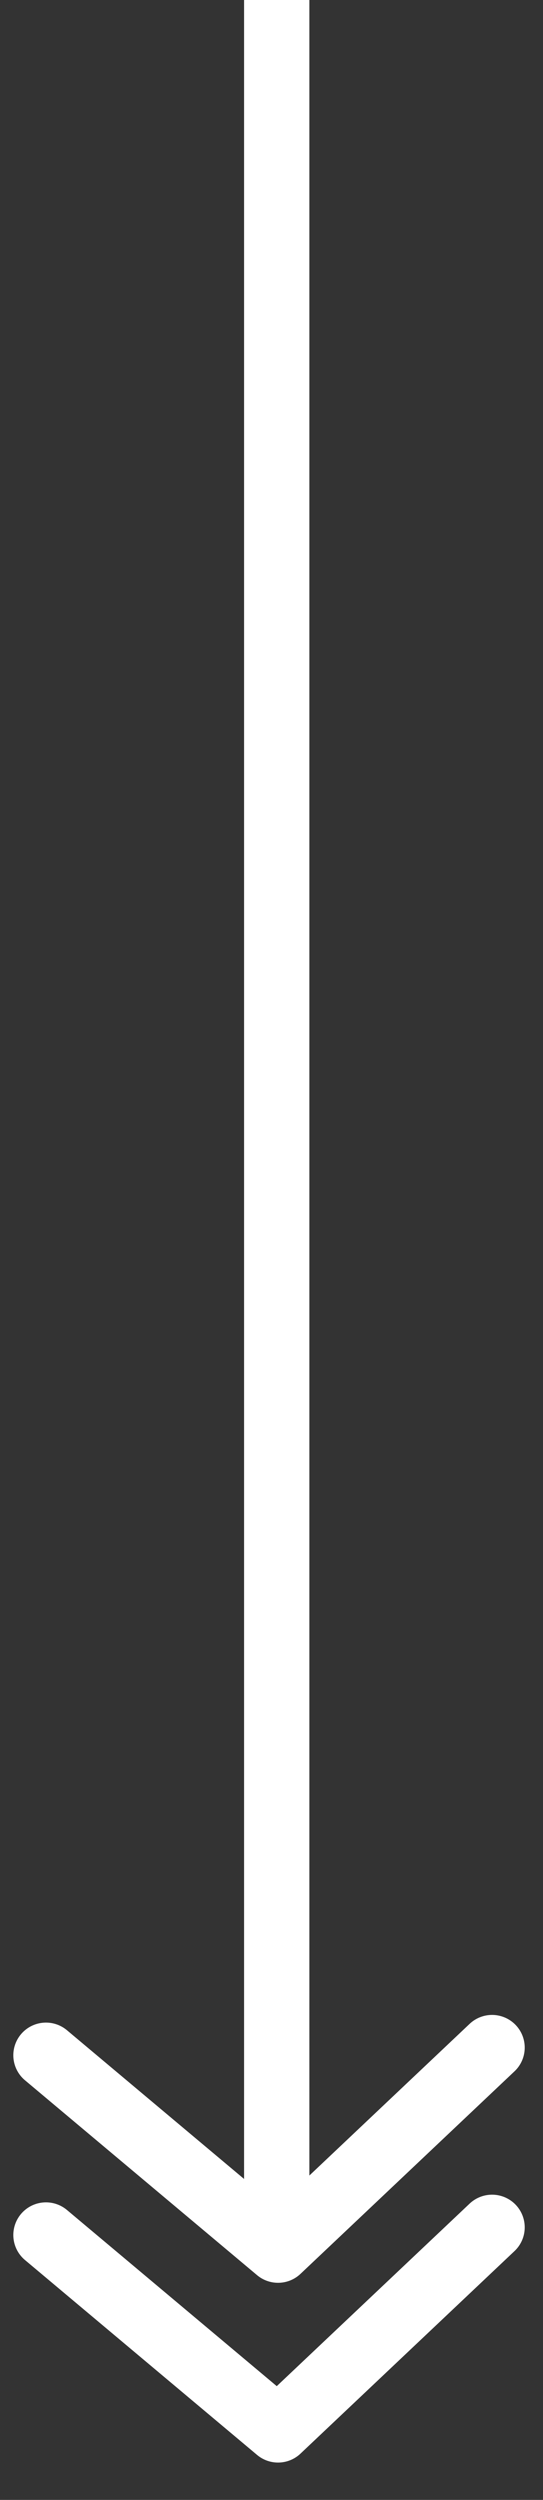 <svg xmlns="http://www.w3.org/2000/svg" width="12.474" height="57.408" viewBox="0 0 12.474 57.408">
  <rect x="0" y="0" width="12.474" height="57.408" fill="#333333" stroke="none"/>
  <g id="Componente_3561_25" data-name="Componente 3561 – 25" transform="translate(1.057)">
    <g id="Grupo_4957" data-name="Grupo 4957" transform="translate(0)">
      <line id="Línea_305" data-name="Línea 305" y2="51" transform="translate(5.3)" fill="none" stroke="#fff" stroke-width="1.5"/>
      <path id="Trazado_24447" data-name="Trazado 24447" d="M0,0,6.723.775v6.96" transform="matrix(-0.643, 0.766, -0.766, -0.643, 10.247, 47.021)" fill="none" stroke="#fff" stroke-linecap="round" stroke-linejoin="round" stroke-width="1.5"/>
      <path id="Trazado_24448" data-name="Trazado 24448" d="M0,0,6.723.775v6.96" transform="matrix(-0.643, 0.766, -0.766, -0.643, 10.247, 51.149)" fill="none" stroke="#fff" stroke-linecap="round" stroke-linejoin="round" stroke-width="1.5"/>
    </g>
  </g>
</svg>
